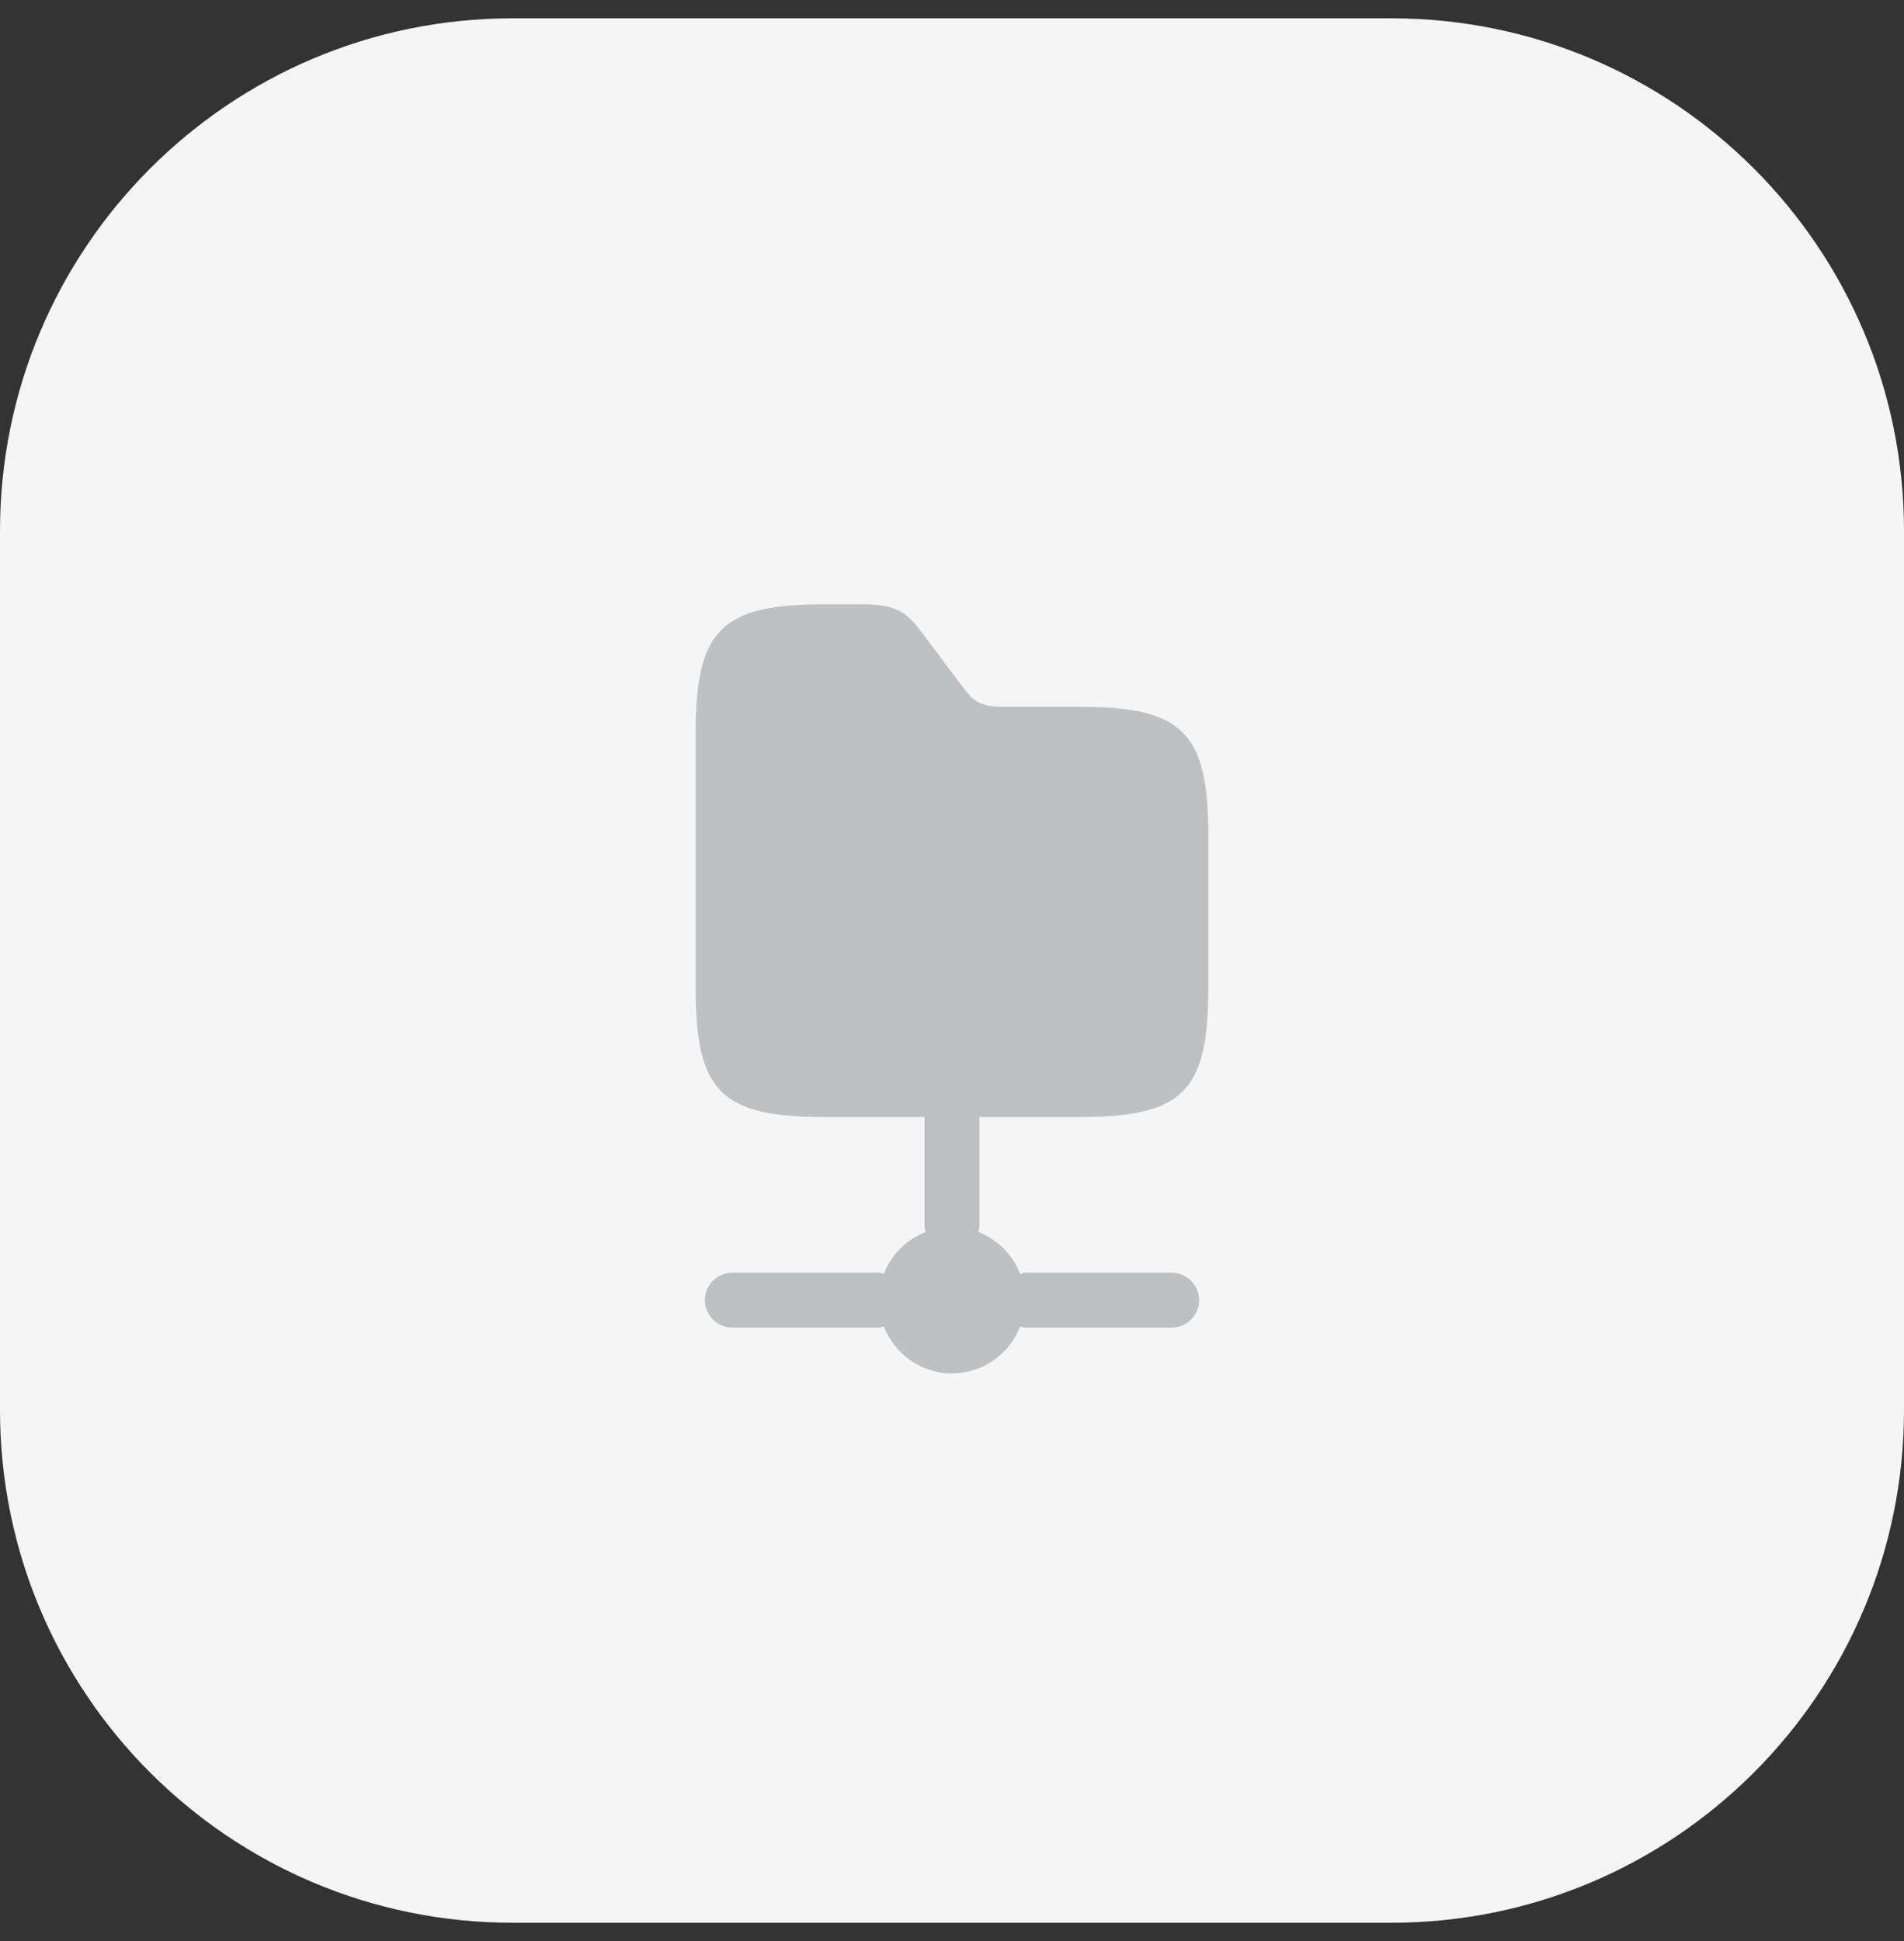 <?xml version="1.0" encoding="UTF-8"?> <svg xmlns="http://www.w3.org/2000/svg" width="52" height="53" viewBox="0 0 52 53" fill="none"><rect x="0" y="0" width="52" height="53" fill="#333333" stroke="none"/><path d="M0 14.5C0 6.768 6.268 0.5 14 0.5H38C45.732 0.5 52 6.768 52 14.5V38.5C52 46.232 45.732 52.5 38 52.5H14C6.268 52.5 0 46.232 0 38.5V14.5Z" fill="#F5F5F5"></path><path d="M26.75 30.5H29.5C32.3 30.5 33 29.8 33 27V22.8C33 20 32.3 19.3 29.5 19.3H27.4C26.7 19.3 26.55 19.09 26.28 18.74L25.23 17.34C24.83 16.81 24.6 16.5 23.55 16.5H22.5C19.7 16.5 19 17.2 19 20V27C19 29.8 19.7 30.5 22.5 30.5H25.25V33.5C25.25 33.55 25.27 33.59 25.28 33.64C24.76 33.84 24.34 34.26 24.14 34.78C24.09 34.77 24.05 34.75 24 34.75H20C19.59 34.75 19.25 35.09 19.25 35.5C19.25 35.91 19.59 36.25 20 36.25H24C24.05 36.25 24.09 36.23 24.14 36.22C24.43 36.97 25.15 37.5 26 37.5C26.85 37.5 27.57 36.97 27.86 36.22C27.91 36.23 27.95 36.25 28 36.25H32C32.41 36.25 32.75 35.91 32.75 35.5C32.75 35.09 32.41 34.75 32 34.75H28C27.95 34.75 27.91 34.77 27.86 34.78C27.66 34.26 27.24 33.84 26.72 33.64C26.73 33.59 26.75 33.55 26.75 33.5V30.5Z" fill="#BFC0C1"></path></svg> 